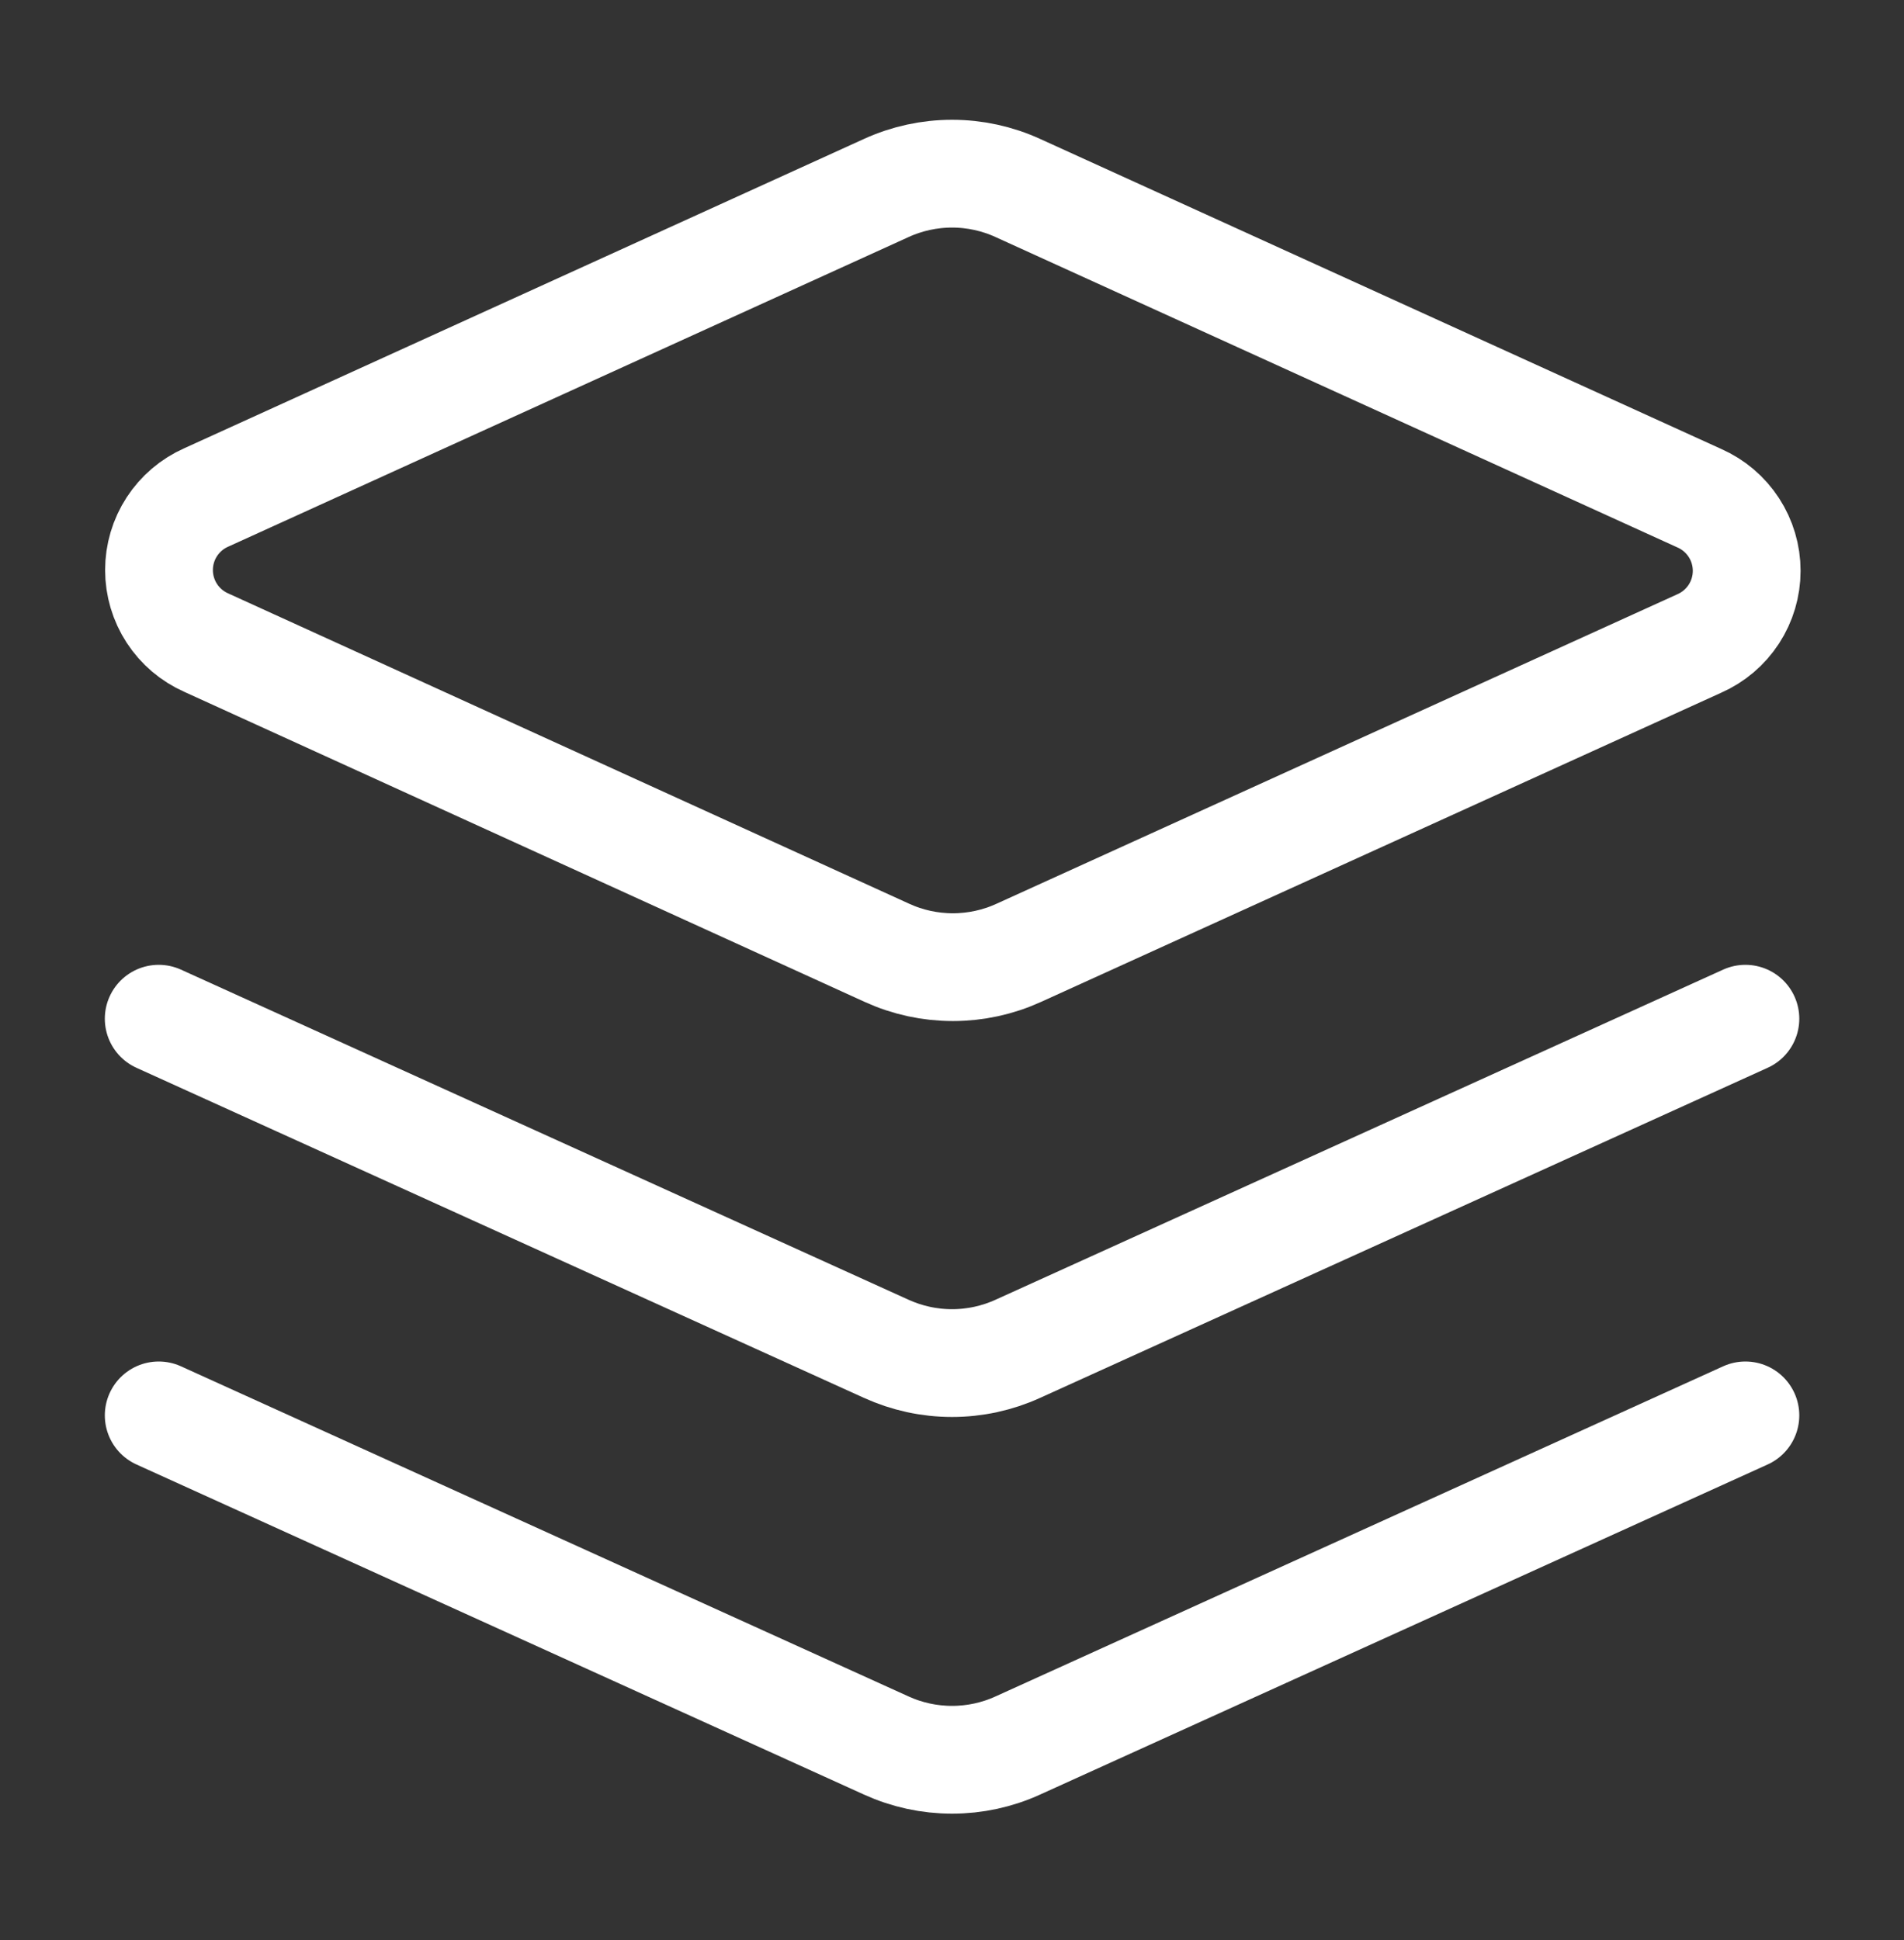 <svg xmlns="http://www.w3.org/2000/svg" fill="none" viewBox="0 0 53 54" height="54" width="53">
<rect x="0" y="0" width="53" height="54" fill="#333333" stroke="none"/>
<path stroke-linejoin="round" stroke-linecap="round" stroke-width="3" stroke="white" d="M28.334 5.233C27.759 4.97 27.134 4.834 26.502 4.834C25.869 4.834 25.244 4.97 24.669 5.233L5.743 13.845C5.351 14.018 5.018 14.301 4.784 14.66C4.55 15.019 4.426 15.438 4.426 15.866C4.426 16.294 4.55 16.713 4.784 17.072C5.018 17.431 5.351 17.714 5.743 17.887L24.691 26.521C25.266 26.784 25.891 26.919 26.524 26.919C27.156 26.919 27.781 26.784 28.357 26.521L47.304 17.909C47.696 17.736 48.029 17.453 48.263 17.094C48.497 16.735 48.621 16.316 48.621 15.888C48.621 15.46 48.497 15.041 48.263 14.682C48.029 14.323 47.696 14.04 47.304 13.867L28.334 5.233Z"></path>
<path stroke-linejoin="round" stroke-linecap="round" stroke-width="3" stroke="white" d="M48.585 39.395L28.334 48.582C27.759 48.845 27.134 48.98 26.501 48.98C25.869 48.98 25.244 48.845 24.668 48.582L4.418 39.395"></path>
<path stroke-linejoin="round" stroke-linecap="round" stroke-width="3" stroke="white" d="M48.585 28.354L28.334 37.541C27.759 37.803 27.134 37.939 26.501 37.939C25.869 37.939 25.244 37.803 24.668 37.541L4.418 28.354"></path>
</svg>
